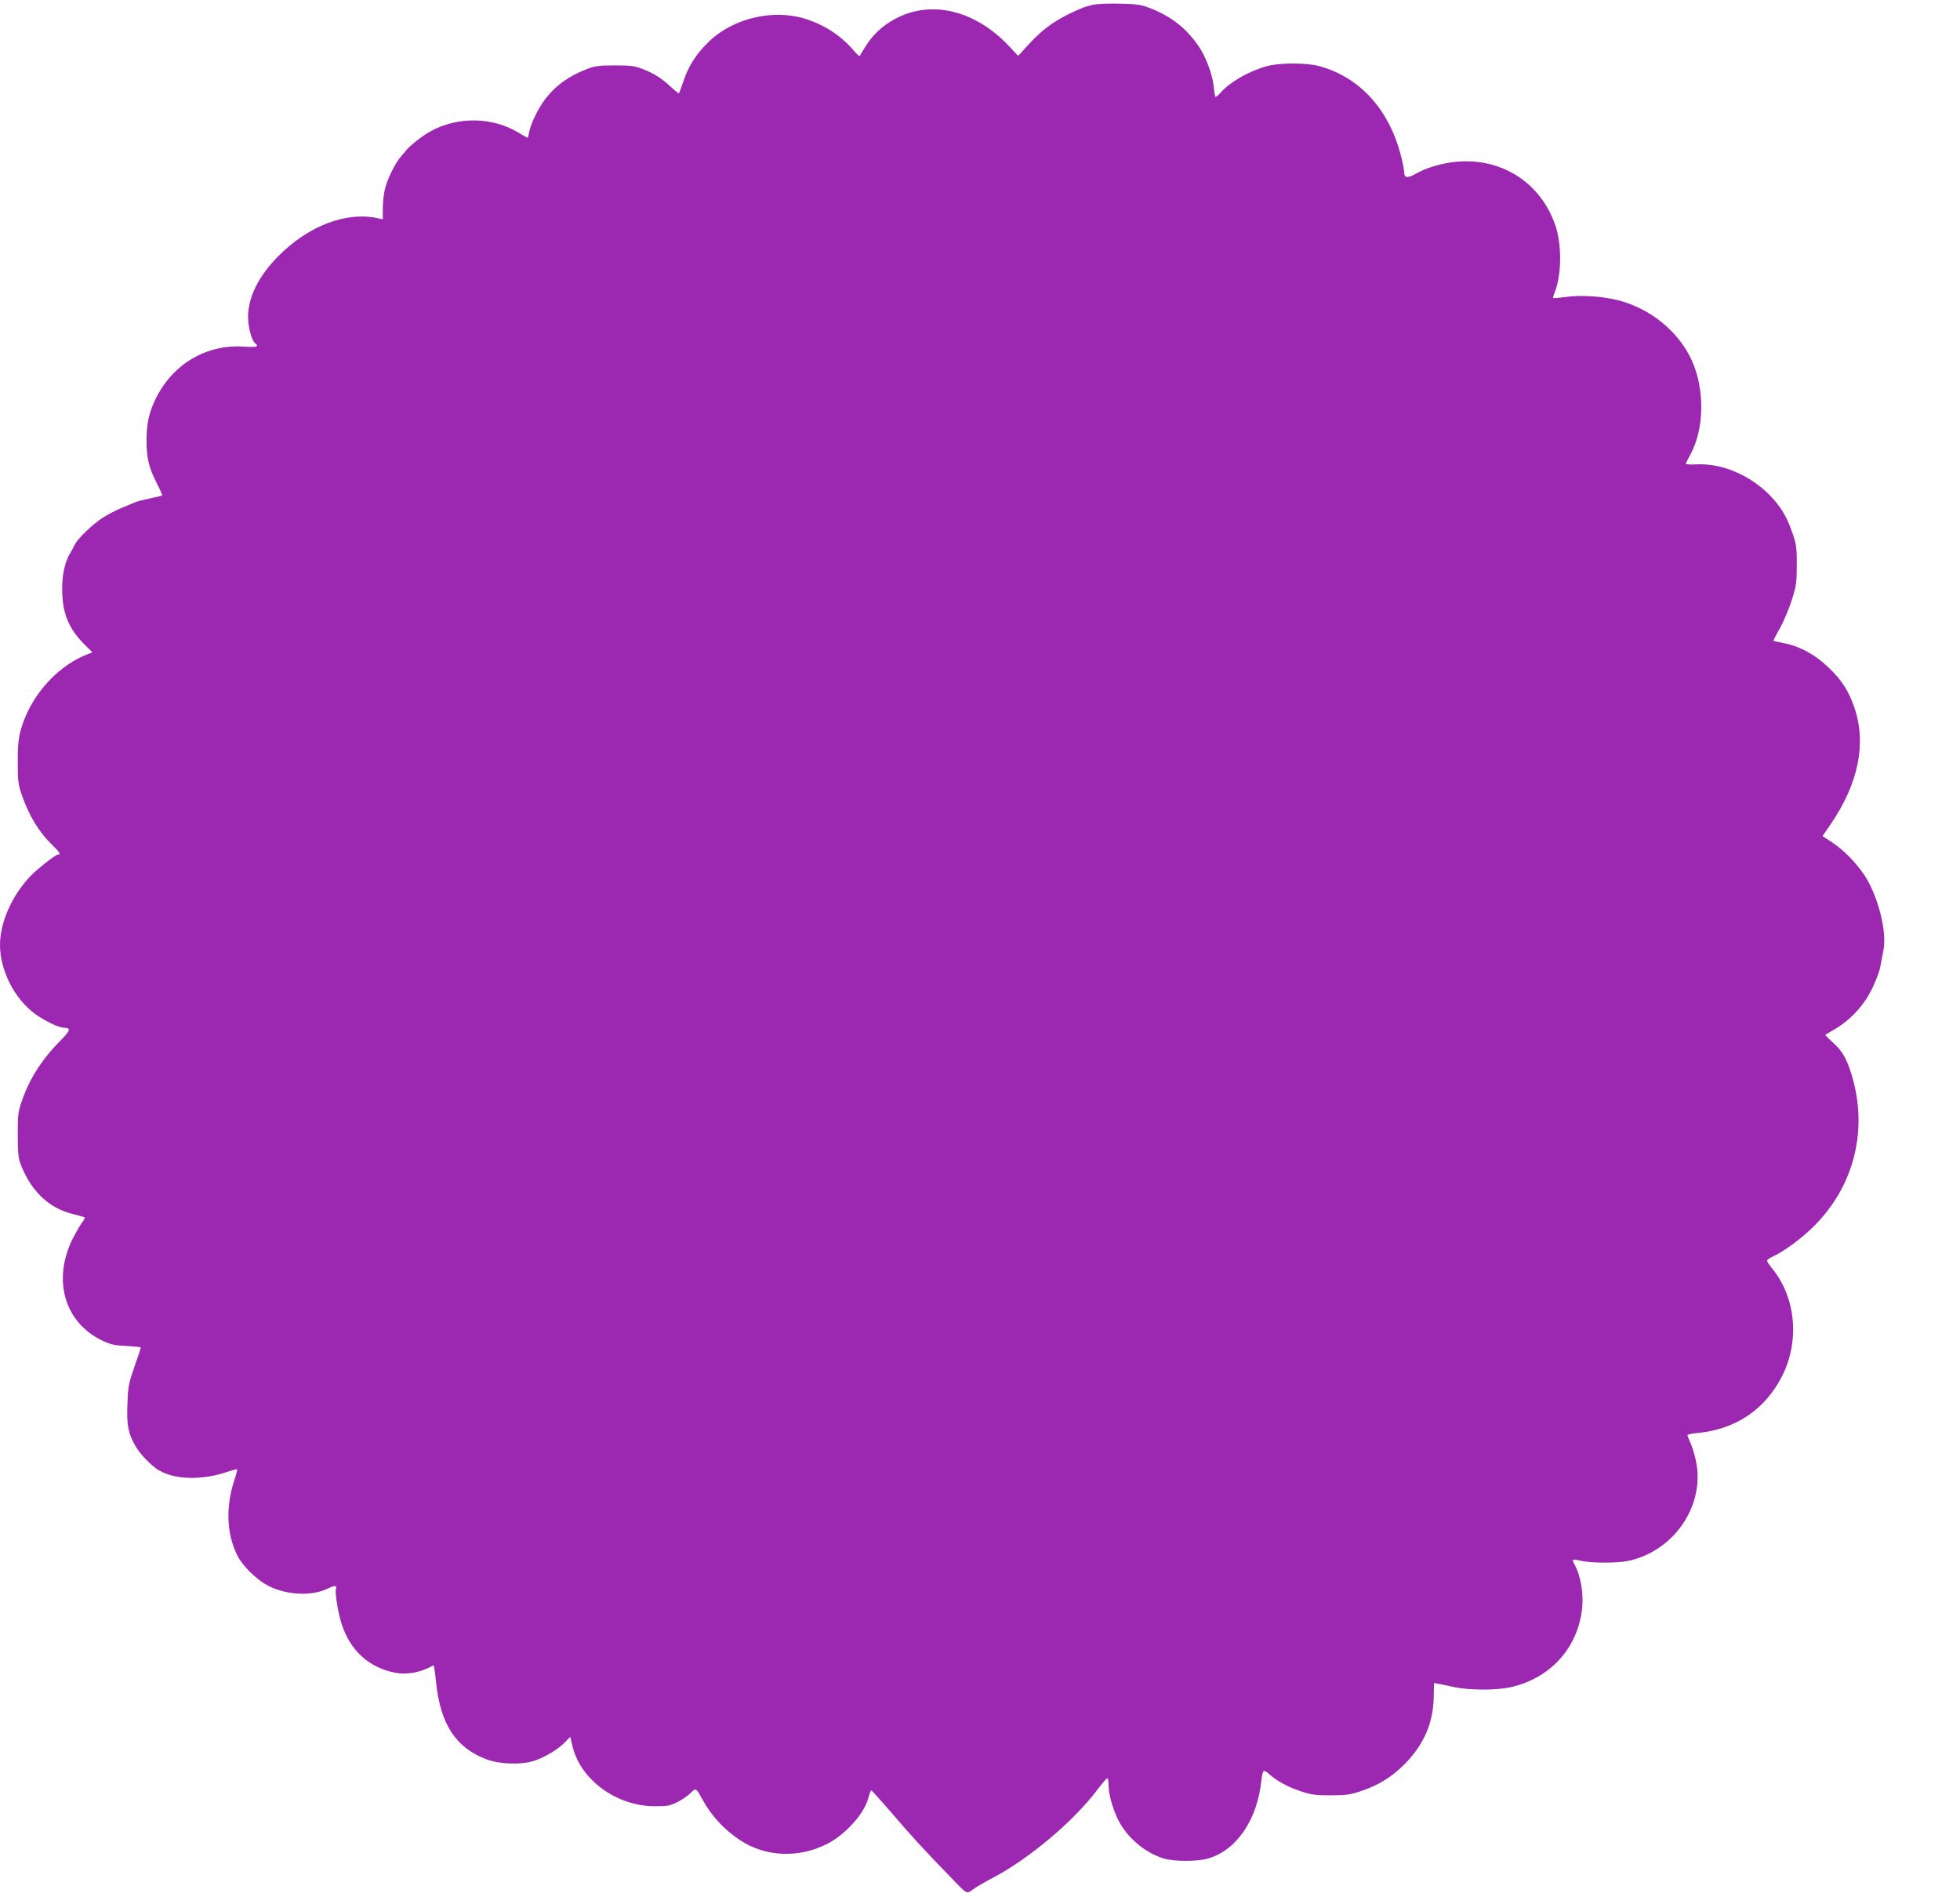 <?xml version="1.0" standalone="no"?>
<!DOCTYPE svg PUBLIC "-//W3C//DTD SVG 20010904//EN"
 "http://www.w3.org/TR/2001/REC-SVG-20010904/DTD/svg10.dtd">
<svg version="1.0" xmlns="http://www.w3.org/2000/svg"
 width="1280pt" height="1236pt" viewBox="0 0 1280 1236"
 preserveAspectRatio="xMidYMid meet">
<g transform="translate(0,1236) scale(0.1,-0.1)"
fill="#9c27b0" stroke="none">
<path d="M7140 12329 c-25 -5 -54 -14 -65 -18 -162 -67 -250 -126 -352 -235
l-74 -81 -52 56 c-222 241 -513 313 -749 187 -79 -42 -144 -100 -189 -171 -21
-32 -40 -63 -42 -70 -2 -7 -16 3 -33 23 -84 101 -189 172 -315 214 -214 71
-481 9 -642 -148 -81 -79 -130 -156 -163 -254 -14 -42 -28 -79 -30 -81 -2 -2
-25 16 -52 41 -61 57 -111 89 -187 118 -51 20 -78 23 -180 23 -101 0 -130 -4
-180 -23 -118 -45 -203 -106 -269 -190 -49 -62 -100 -167 -110 -222 -4 -21 -8
-38 -10 -38 -2 0 -30 16 -62 35 -169 102 -395 105 -572 8 -49 -26 -138 -96
-158 -123 -7 -8 -23 -28 -37 -44 -36 -41 -85 -140 -102 -206 -8 -30 -15 -88
-15 -129 l0 -73 -27 6 c-209 48 -459 -47 -658 -249 -127 -129 -194 -265 -195
-393 0 -67 23 -154 46 -173 28 -23 12 -28 -74 -22 -248 16 -469 -117 -579
-348 -41 -87 -56 -157 -56 -264 0 -114 15 -180 66 -278 22 -43 38 -80 36 -82
-3 -2 -40 -11 -83 -20 -43 -9 -86 -20 -95 -25 -9 -4 -47 -20 -84 -35 -37 -15
-95 -45 -129 -67 -62 -40 -163 -137 -179 -173 -5 -11 -17 -33 -27 -50 -38 -61
-57 -146 -56 -245 1 -152 41 -252 143 -355 l54 -54 -27 -11 c-178 -67 -338
-230 -415 -422 -37 -93 -46 -147 -45 -283 0 -127 3 -148 28 -220 48 -136 110
-237 200 -325 47 -45 55 -60 34 -60 -16 0 -140 -98 -183 -144 -119 -127 -195
-301 -195 -446 0 -166 95 -352 229 -450 62 -45 152 -89 186 -90 50 -1 47 -16
-17 -81 -123 -123 -203 -248 -254 -394 -26 -74 -28 -91 -28 -225 0 -121 4
-153 20 -195 69 -173 181 -281 334 -320 36 -10 71 -19 78 -21 9 -3 6 -13 -12
-36 -13 -18 -40 -64 -60 -103 -136 -272 -55 -551 194 -669 54 -25 80 -31 158
-34 50 -3 92 -7 92 -10 0 -3 -19 -60 -42 -126 -39 -112 -42 -131 -46 -247 -5
-136 5 -187 53 -271 28 -50 98 -123 145 -153 110 -69 292 -73 470 -10 24 8 45
13 48 11 2 -3 -5 -33 -17 -68 -57 -174 -52 -345 15 -486 36 -76 131 -169 214
-210 120 -58 280 -64 383 -13 42 21 60 20 51 -3 -8 -21 13 -154 36 -226 56
-175 176 -286 348 -321 79 -16 171 1 253 48 3 2 11 -49 17 -113 29 -273 128
-424 329 -501 88 -33 228 -37 313 -9 71 24 156 75 199 120 l35 36 17 -70 c55
-213 286 -381 530 -383 85 -1 102 2 151 26 31 15 70 42 87 59 35 36 37 35 76
-37 61 -111 141 -199 247 -269 165 -110 382 -120 568 -26 121 61 245 199 271
301 7 27 16 49 19 49 4 0 55 -57 115 -126 155 -181 212 -243 417 -455 94 -97
92 -96 131 -66 18 14 77 48 130 76 239 125 534 375 686 579 30 39 58 72 62 72
5 0 9 -24 9 -53 0 -61 36 -177 77 -246 61 -104 172 -192 282 -225 71 -21 220
-21 292 0 184 54 319 251 346 505 3 33 10 62 15 65 5 4 22 -5 36 -19 45 -42
125 -86 208 -113 67 -22 97 -26 194 -26 97 0 127 4 193 26 116 38 203 91 288
176 126 126 189 269 192 438 l2 93 25 -4 c14 -3 61 -12 105 -22 107 -22 278
-22 375 0 250 58 426 247 460 495 15 107 -5 229 -49 308 -7 13 -11 26 -8 28 2
3 26 0 53 -7 67 -15 236 -16 309 0 289 62 491 346 445 629 -7 42 -23 101 -36
130 -13 30 -24 58 -24 62 0 4 31 11 70 14 248 25 438 154 549 373 115 229 89
511 -65 700 -19 23 -34 46 -34 52 0 5 17 18 38 27 75 35 189 119 268 198 263
262 355 629 247 986 -32 107 -61 158 -125 215 -28 25 -49 47 -47 49 2 1 33 20
69 41 99 60 184 153 236 260 24 49 48 113 53 140 5 28 15 77 21 111 24 120
-34 349 -121 485 -55 84 -138 169 -214 219 l-63 41 53 77 c181 264 235 527
156 760 -38 111 -83 182 -172 266 -85 82 -186 137 -291 157 -35 7 -64 14 -66
15 -2 1 17 39 43 84 25 46 60 129 77 184 29 91 32 114 32 226 1 126 -3 146
-47 260 -89 233 -362 411 -609 398 -38 -2 -68 0 -68 4 0 4 13 31 29 60 92 167
95 428 9 616 -87 189 -270 338 -482 392 -104 26 -242 35 -340 21 -44 -6 -81
-9 -83 -7 -2 2 2 19 10 37 45 110 48 309 5 436 -115 337 -457 499 -812 382
-33 -10 -79 -31 -103 -45 -51 -29 -73 -26 -73 12 0 14 -9 62 -21 107 -77 302
-268 512 -532 585 -84 23 -260 23 -344 0 -116 -32 -240 -103 -301 -172 -17
-20 -33 -32 -35 -28 -3 4 -8 36 -11 72 -9 76 -52 192 -98 258 -80 116 -173
190 -305 244 -71 28 -89 31 -208 34 -71 2 -150 -1 -175 -7z"/>
</g>
</svg>

